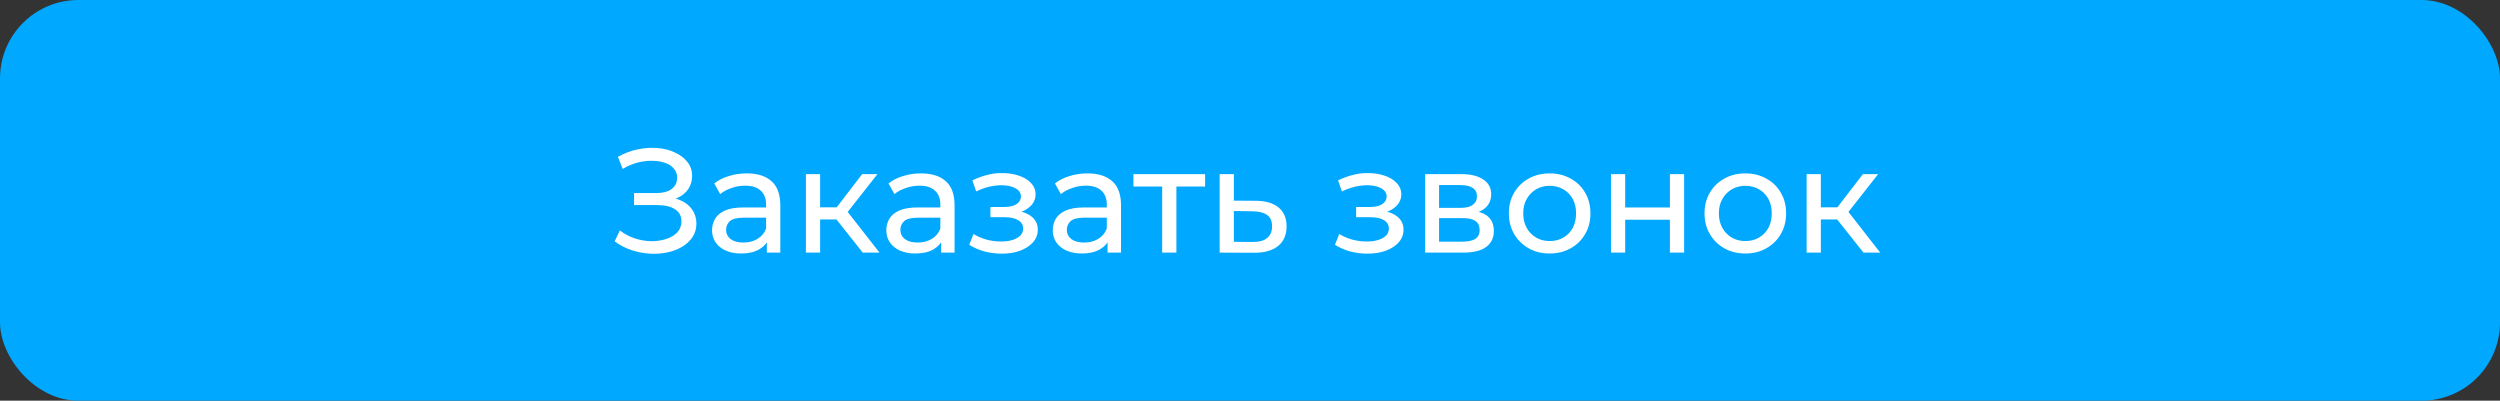<?xml version="1.0" encoding="UTF-8"?> <svg xmlns="http://www.w3.org/2000/svg" width="287" height="46" viewBox="0 0 287 46" fill="none"><rect x="0" y="0" width="287" height="46" fill="#333333" stroke="none"/> <rect width="287" height="46" rx="9" fill="#00A8FF"></rect> <path d="M70.564 27.708L71.159 26.45C71.68 26.858 72.252 27.164 72.876 27.368C73.51 27.572 74.139 27.68 74.763 27.691C75.386 27.691 75.958 27.606 76.48 27.436C77.012 27.266 77.437 27.011 77.754 26.671C78.072 26.331 78.231 25.912 78.231 25.413C78.231 24.801 77.981 24.336 77.483 24.019C76.995 23.702 76.315 23.543 75.442 23.543H72.79V22.166H75.323C76.083 22.166 76.672 22.013 77.091 21.707C77.522 21.39 77.737 20.953 77.737 20.398C77.737 19.979 77.607 19.627 77.347 19.344C77.097 19.049 76.751 18.828 76.309 18.681C75.879 18.534 75.386 18.46 74.831 18.46C74.287 18.449 73.725 18.522 73.147 18.681C72.57 18.828 72.014 19.066 71.481 19.395L70.938 18.001C71.663 17.593 72.416 17.31 73.198 17.151C73.992 16.981 74.757 16.93 75.493 16.998C76.23 17.055 76.893 17.225 77.483 17.508C78.083 17.78 78.559 18.143 78.91 18.596C79.273 19.038 79.454 19.571 79.454 20.194C79.454 20.761 79.307 21.265 79.013 21.707C78.718 22.138 78.31 22.472 77.788 22.71C77.267 22.937 76.661 23.05 75.969 23.05L76.037 22.591C76.831 22.591 77.516 22.721 78.094 22.982C78.684 23.231 79.137 23.588 79.454 24.053C79.783 24.518 79.948 25.056 79.948 25.668C79.948 26.246 79.8 26.762 79.505 27.215C79.211 27.657 78.808 28.031 78.299 28.337C77.8 28.632 77.228 28.847 76.582 28.983C75.947 29.119 75.278 29.164 74.576 29.119C73.873 29.074 73.176 28.938 72.484 28.711C71.805 28.484 71.164 28.15 70.564 27.708ZM88.033 29V27.096L87.948 26.739V23.492C87.948 22.801 87.744 22.268 87.336 21.894C86.939 21.509 86.338 21.316 85.534 21.316C85.001 21.316 84.48 21.407 83.97 21.588C83.46 21.758 83.029 21.99 82.678 22.285L81.998 21.061C82.462 20.687 83.018 20.404 83.664 20.211C84.321 20.007 85.007 19.905 85.721 19.905C86.956 19.905 87.908 20.205 88.577 20.806C89.245 21.407 89.58 22.325 89.58 23.56V29H88.033ZM85.075 29.102C84.406 29.102 83.817 28.989 83.307 28.762C82.808 28.535 82.423 28.224 82.151 27.827C81.879 27.419 81.743 26.96 81.743 26.45C81.743 25.963 81.856 25.521 82.083 25.124C82.321 24.727 82.7 24.41 83.222 24.172C83.754 23.934 84.468 23.815 85.364 23.815H88.22V24.988H85.432C84.616 24.988 84.066 25.124 83.783 25.396C83.499 25.668 83.358 25.997 83.358 26.382C83.358 26.824 83.533 27.181 83.885 27.453C84.236 27.714 84.723 27.844 85.347 27.844C85.959 27.844 86.491 27.708 86.945 27.436C87.409 27.164 87.744 26.767 87.948 26.246L88.271 27.368C88.055 27.901 87.676 28.326 87.132 28.643C86.588 28.949 85.902 29.102 85.075 29.102ZM99.046 29L95.561 24.614L96.904 23.798L100.968 29H99.046ZM92.519 29V19.99H94.15V29H92.519ZM93.657 25.192V23.798H96.632V25.192H93.657ZM97.04 24.682L95.528 24.478L98.978 19.99H100.73L97.04 24.682ZM108.038 29V27.096L107.953 26.739V23.492C107.953 22.801 107.749 22.268 107.341 21.894C106.944 21.509 106.343 21.316 105.539 21.316C105.006 21.316 104.485 21.407 103.975 21.588C103.465 21.758 103.034 21.99 102.683 22.285L102.003 21.061C102.467 20.687 103.023 20.404 103.669 20.211C104.326 20.007 105.012 19.905 105.726 19.905C106.961 19.905 107.913 20.205 108.582 20.806C109.25 21.407 109.585 22.325 109.585 23.56V29H108.038ZM105.08 29.102C104.411 29.102 103.822 28.989 103.312 28.762C102.813 28.535 102.428 28.224 102.156 27.827C101.884 27.419 101.748 26.96 101.748 26.45C101.748 25.963 101.861 25.521 102.088 25.124C102.326 24.727 102.705 24.41 103.227 24.172C103.759 23.934 104.473 23.815 105.369 23.815H108.225V24.988H105.437C104.621 24.988 104.071 25.124 103.788 25.396C103.504 25.668 103.363 25.997 103.363 26.382C103.363 26.824 103.538 27.181 103.89 27.453C104.241 27.714 104.728 27.844 105.352 27.844C105.964 27.844 106.496 27.708 106.95 27.436C107.414 27.164 107.749 26.767 107.953 26.246L108.276 27.368C108.06 27.901 107.681 28.326 107.137 28.643C106.593 28.949 105.907 29.102 105.08 29.102ZM115.009 29.119C115.802 29.119 116.505 29.006 117.117 28.779C117.74 28.541 118.233 28.218 118.596 27.81C118.959 27.391 119.14 26.909 119.14 26.365C119.14 25.685 118.851 25.147 118.273 24.75C117.695 24.353 116.902 24.155 115.893 24.155L115.825 24.546C116.414 24.546 116.936 24.45 117.389 24.257C117.842 24.064 118.205 23.804 118.477 23.475C118.749 23.135 118.885 22.75 118.885 22.319C118.885 21.809 118.704 21.367 118.341 20.993C117.99 20.619 117.508 20.336 116.896 20.143C116.284 19.939 115.587 19.848 114.805 19.871C114.284 19.882 113.757 19.962 113.224 20.109C112.703 20.245 112.17 20.443 111.626 20.704L112.068 21.979C112.555 21.741 113.031 21.565 113.496 21.452C113.972 21.339 114.437 21.276 114.89 21.265C115.355 21.265 115.757 21.316 116.097 21.418C116.448 21.52 116.72 21.667 116.913 21.86C117.106 22.053 117.202 22.285 117.202 22.557C117.202 22.806 117.117 23.027 116.947 23.22C116.788 23.401 116.562 23.537 116.267 23.628C115.972 23.719 115.627 23.764 115.23 23.764H113.7V24.937H115.332C116.001 24.937 116.522 25.05 116.896 25.277C117.27 25.504 117.457 25.827 117.457 26.246C117.457 26.541 117.355 26.801 117.151 27.028C116.947 27.243 116.652 27.413 116.267 27.538C115.893 27.663 115.445 27.725 114.924 27.725C114.357 27.725 113.796 27.651 113.241 27.504C112.686 27.345 112.193 27.13 111.762 26.858L111.269 28.099C111.779 28.428 112.357 28.683 113.003 28.864C113.66 29.034 114.329 29.119 115.009 29.119ZM127.146 29V27.096L127.061 26.739V23.492C127.061 22.801 126.857 22.268 126.449 21.894C126.052 21.509 125.452 21.316 124.647 21.316C124.114 21.316 123.593 21.407 123.083 21.588C122.573 21.758 122.142 21.99 121.791 22.285L121.111 21.061C121.576 20.687 122.131 20.404 122.777 20.211C123.434 20.007 124.12 19.905 124.834 19.905C126.069 19.905 127.021 20.205 127.69 20.806C128.359 21.407 128.693 22.325 128.693 23.56V29H127.146ZM124.188 29.102C123.519 29.102 122.93 28.989 122.42 28.762C121.921 28.535 121.536 28.224 121.264 27.827C120.992 27.419 120.856 26.96 120.856 26.45C120.856 25.963 120.969 25.521 121.196 25.124C121.434 24.727 121.814 24.41 122.335 24.172C122.868 23.934 123.582 23.815 124.477 23.815H127.333V24.988H124.545C123.729 24.988 123.179 25.124 122.896 25.396C122.613 25.668 122.471 25.997 122.471 26.382C122.471 26.824 122.647 27.181 122.998 27.453C123.349 27.714 123.837 27.844 124.46 27.844C125.072 27.844 125.605 27.708 126.058 27.436C126.523 27.164 126.857 26.767 127.061 26.246L127.384 27.368C127.169 27.901 126.789 28.326 126.245 28.643C125.701 28.949 125.015 29.102 124.188 29.102ZM133.417 29V20.993L133.825 21.418H130.119V19.99H138.347V21.418H134.658L135.049 20.993V29H133.417ZM144.181 23.05C145.325 23.061 146.198 23.322 146.799 23.832C147.399 24.342 147.7 25.062 147.7 25.991C147.7 26.966 147.371 27.719 146.714 28.252C146.056 28.773 145.127 29.028 143.926 29.017L140.016 29V19.99H141.648V23.033L144.181 23.05ZM143.79 27.776C144.526 27.787 145.082 27.64 145.456 27.334C145.841 27.028 146.034 26.575 146.034 25.974C146.034 25.385 145.847 24.954 145.473 24.682C145.099 24.41 144.538 24.268 143.79 24.257L141.648 24.223V27.759L143.79 27.776ZM156.994 29.119C157.788 29.119 158.49 29.006 159.102 28.779C159.726 28.541 160.219 28.218 160.581 27.81C160.944 27.391 161.125 26.909 161.125 26.365C161.125 25.685 160.836 25.147 160.258 24.75C159.68 24.353 158.887 24.155 157.878 24.155L157.81 24.546C158.4 24.546 158.921 24.45 159.374 24.257C159.828 24.064 160.19 23.804 160.462 23.475C160.734 23.135 160.87 22.75 160.87 22.319C160.87 21.809 160.689 21.367 160.326 20.993C159.975 20.619 159.493 20.336 158.881 20.143C158.269 19.939 157.572 19.848 156.79 19.871C156.269 19.882 155.742 19.962 155.209 20.109C154.688 20.245 154.155 20.443 153.611 20.704L154.053 21.979C154.541 21.741 155.017 21.565 155.481 21.452C155.957 21.339 156.422 21.276 156.875 21.265C157.34 21.265 157.742 21.316 158.082 21.418C158.434 21.52 158.706 21.667 158.898 21.86C159.091 22.053 159.187 22.285 159.187 22.557C159.187 22.806 159.102 23.027 158.932 23.22C158.774 23.401 158.547 23.537 158.252 23.628C157.958 23.719 157.612 23.764 157.215 23.764H155.685V24.937H157.317C157.986 24.937 158.507 25.05 158.881 25.277C159.255 25.504 159.442 25.827 159.442 26.246C159.442 26.541 159.34 26.801 159.136 27.028C158.932 27.243 158.638 27.413 158.252 27.538C157.878 27.663 157.431 27.725 156.909 27.725C156.343 27.725 155.782 27.651 155.226 27.504C154.671 27.345 154.178 27.13 153.747 26.858L153.254 28.099C153.764 28.428 154.342 28.683 154.988 28.864C155.646 29.034 156.314 29.119 156.994 29.119ZM163.606 29V19.99H167.788C168.842 19.99 169.67 20.194 170.27 20.602C170.882 20.999 171.188 21.565 171.188 22.302C171.188 23.039 170.899 23.611 170.321 24.019C169.755 24.416 169.001 24.614 168.06 24.614L168.315 24.172C169.392 24.172 170.191 24.37 170.712 24.767C171.234 25.164 171.494 25.747 171.494 26.518C171.494 27.3 171.2 27.912 170.61 28.354C170.032 28.785 169.143 29 167.941 29H163.606ZM165.204 27.742H167.822C168.502 27.742 169.012 27.64 169.352 27.436C169.692 27.221 169.862 26.881 169.862 26.416C169.862 25.94 169.704 25.594 169.386 25.379C169.08 25.152 168.593 25.039 167.924 25.039H165.204V27.742ZM165.204 23.866H167.652C168.276 23.866 168.746 23.753 169.063 23.526C169.392 23.288 169.556 22.959 169.556 22.54C169.556 22.109 169.392 21.786 169.063 21.571C168.746 21.356 168.276 21.248 167.652 21.248H165.204V23.866ZM177.908 29.102C177.001 29.102 176.196 28.904 175.494 28.507C174.791 28.11 174.236 27.566 173.828 26.875C173.42 26.172 173.216 25.379 173.216 24.495C173.216 23.6 173.42 22.806 173.828 22.115C174.236 21.424 174.791 20.885 175.494 20.5C176.196 20.103 177.001 19.905 177.908 19.905C178.803 19.905 179.602 20.103 180.305 20.5C181.019 20.885 181.574 21.424 181.971 22.115C182.379 22.795 182.583 23.588 182.583 24.495C182.583 25.39 182.379 26.184 181.971 26.875C181.574 27.566 181.019 28.11 180.305 28.507C179.602 28.904 178.803 29.102 177.908 29.102ZM177.908 27.674C178.486 27.674 179.001 27.544 179.455 27.283C179.919 27.022 180.282 26.654 180.543 26.178C180.803 25.691 180.934 25.13 180.934 24.495C180.934 23.849 180.803 23.294 180.543 22.829C180.282 22.353 179.919 21.985 179.455 21.724C179.001 21.463 178.486 21.333 177.908 21.333C177.33 21.333 176.814 21.463 176.361 21.724C175.907 21.985 175.545 22.353 175.273 22.829C175.001 23.294 174.865 23.849 174.865 24.495C174.865 25.13 175.001 25.691 175.273 26.178C175.545 26.654 175.907 27.022 176.361 27.283C176.814 27.544 177.33 27.674 177.908 27.674ZM184.939 29V19.99H186.571V23.815H191.705V19.99H193.337V29H191.705V25.226H186.571V29H184.939ZM200.37 29.102C199.463 29.102 198.658 28.904 197.956 28.507C197.253 28.11 196.698 27.566 196.29 26.875C195.882 26.172 195.678 25.379 195.678 24.495C195.678 23.6 195.882 22.806 196.29 22.115C196.698 21.424 197.253 20.885 197.956 20.5C198.658 20.103 199.463 19.905 200.37 19.905C201.265 19.905 202.064 20.103 202.767 20.5C203.481 20.885 204.036 21.424 204.433 22.115C204.841 22.795 205.045 23.588 205.045 24.495C205.045 25.39 204.841 26.184 204.433 26.875C204.036 27.566 203.481 28.11 202.767 28.507C202.064 28.904 201.265 29.102 200.37 29.102ZM200.37 27.674C200.948 27.674 201.463 27.544 201.917 27.283C202.381 27.022 202.744 26.654 203.005 26.178C203.265 25.691 203.396 25.13 203.396 24.495C203.396 23.849 203.265 23.294 203.005 22.829C202.744 22.353 202.381 21.985 201.917 21.724C201.463 21.463 200.948 21.333 200.37 21.333C199.792 21.333 199.276 21.463 198.823 21.724C198.369 21.985 198.007 22.353 197.735 22.829C197.463 23.294 197.327 23.849 197.327 24.495C197.327 25.13 197.463 25.691 197.735 26.178C198.007 26.654 198.369 27.022 198.823 27.283C199.276 27.544 199.792 27.674 200.37 27.674ZM213.929 29L210.444 24.614L211.787 23.798L215.85 29H213.929ZM207.401 29V19.99H209.033V29H207.401ZM208.54 25.192V23.798H211.515V25.192H208.54ZM211.923 24.682L210.41 24.478L213.861 19.99H215.612L211.923 24.682Z" fill="white"></path> </svg> 
